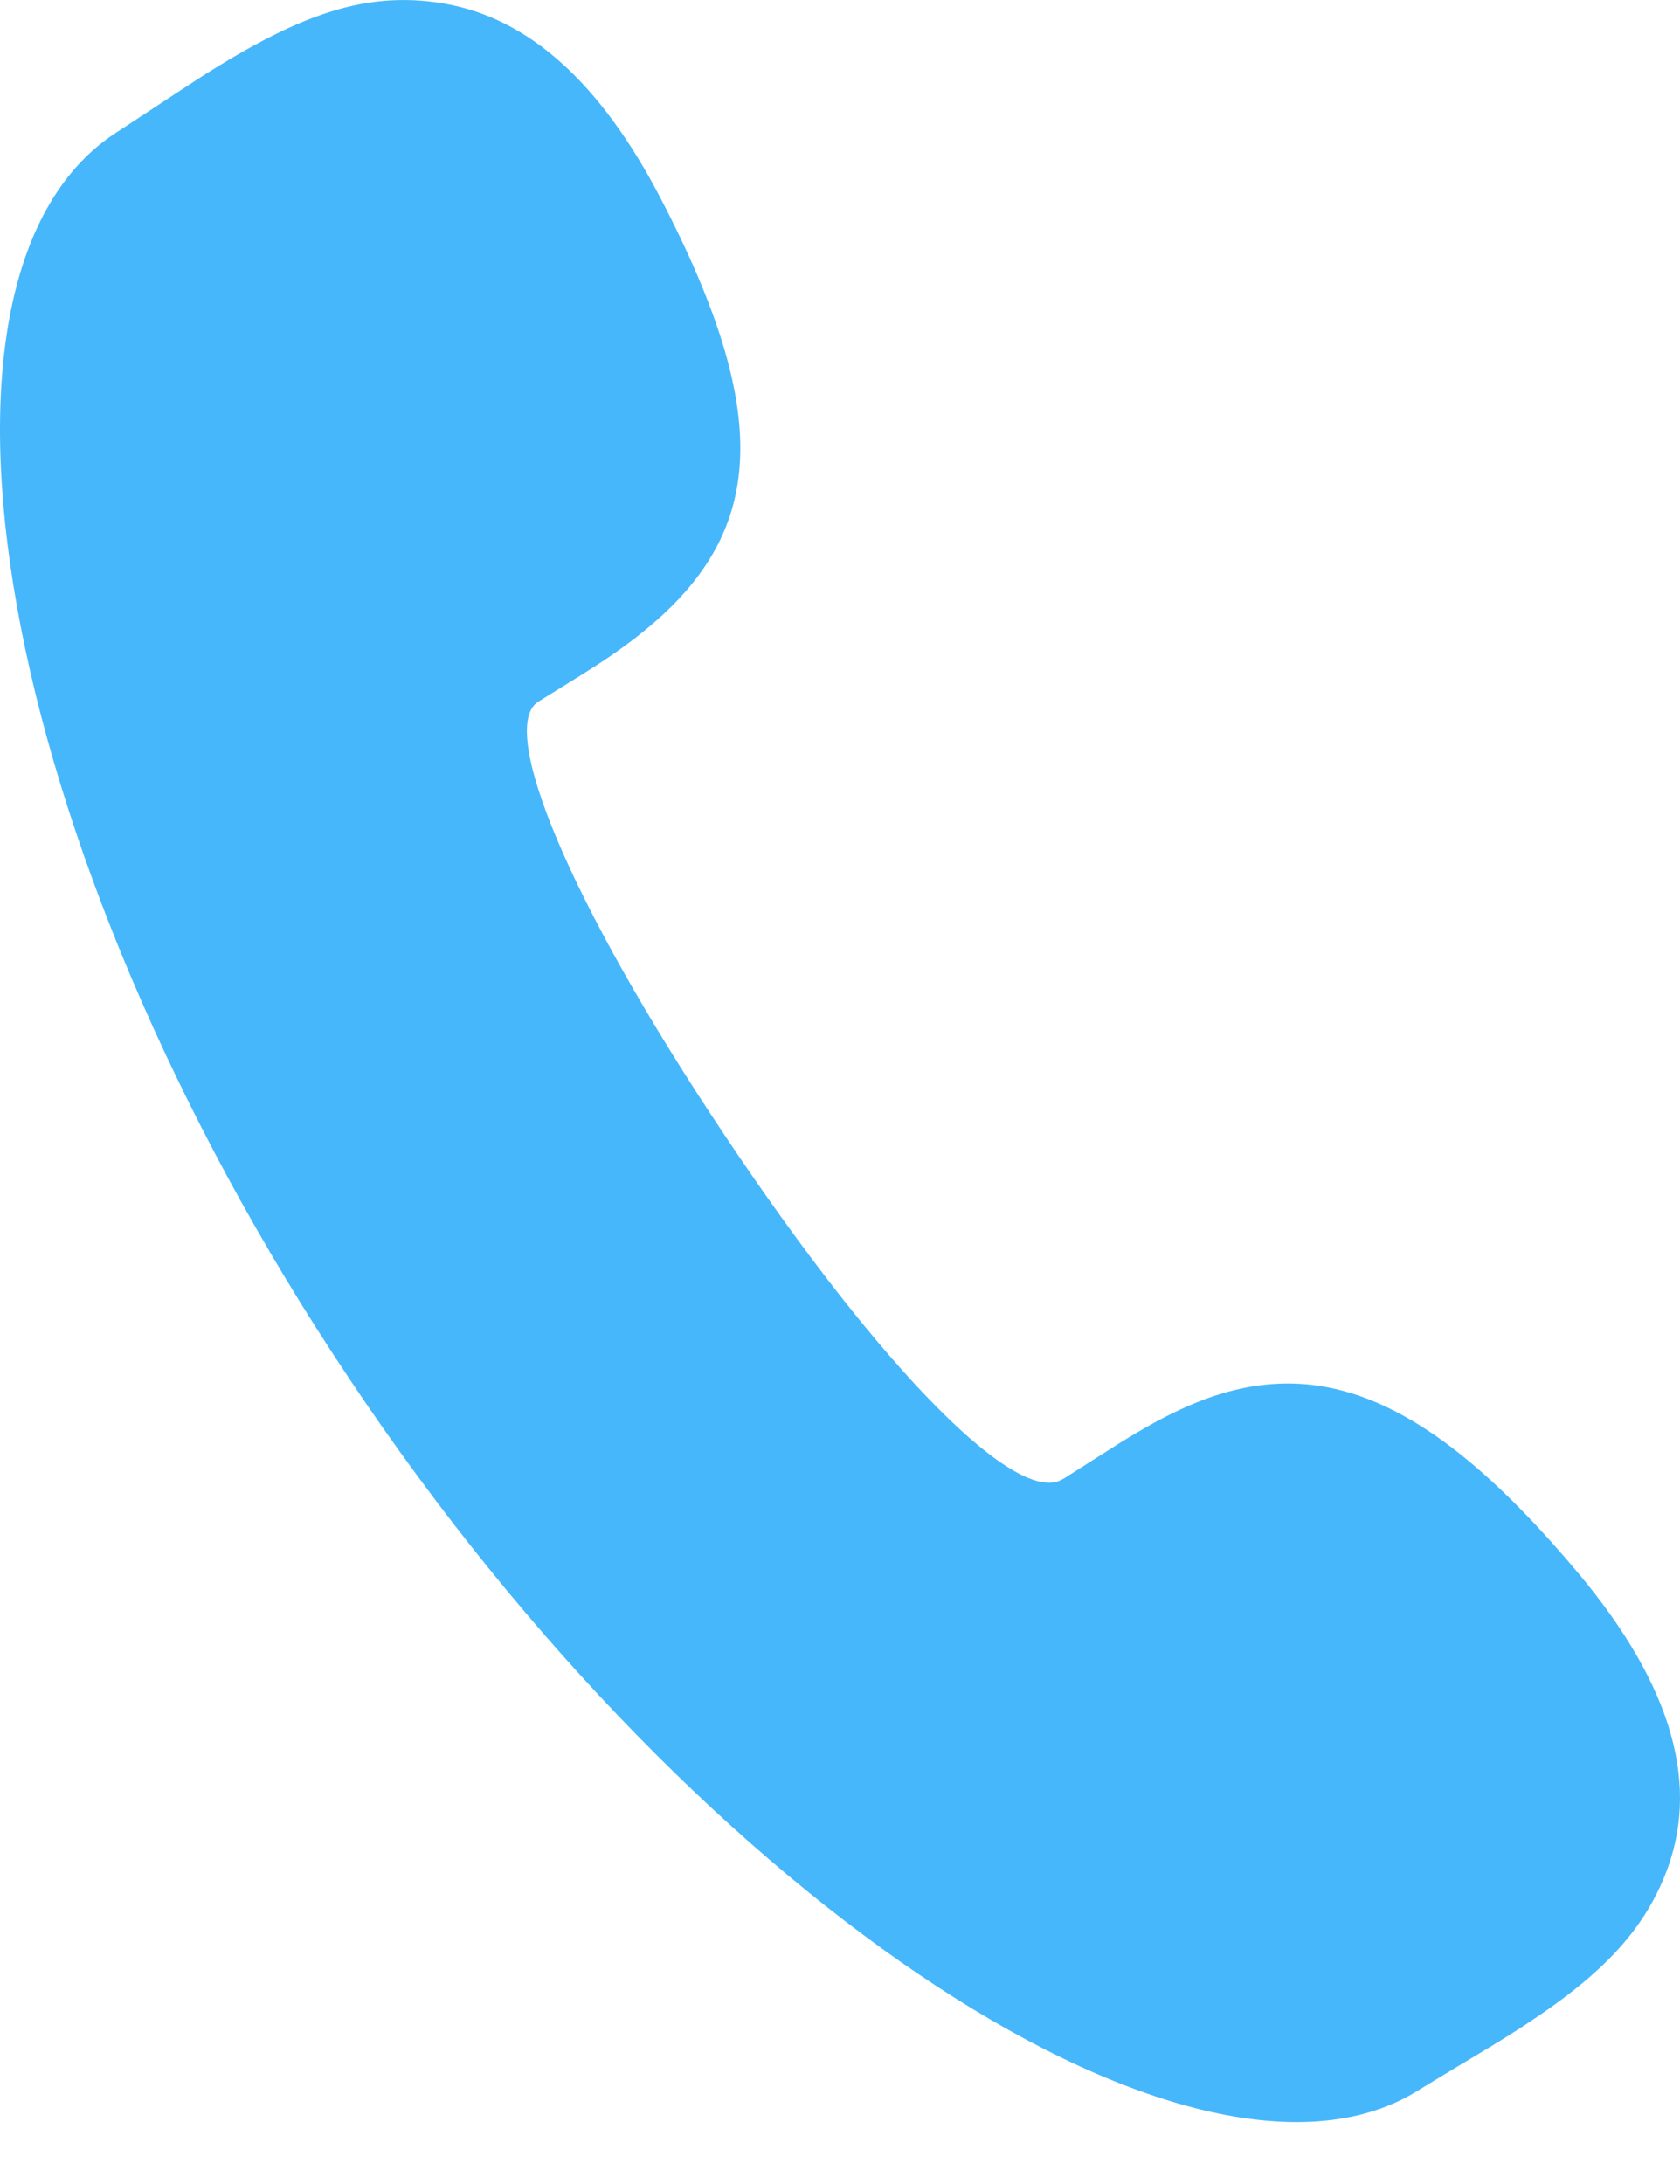 <?xml version="1.0" encoding="UTF-8"?>
<svg width="20px" height="26px" viewBox="0 0 20 26" version="1.1" xmlns="http://www.w3.org/2000/svg" xmlns:xlink="http://www.w3.org/1999/xlink">
    <title>电话</title>
    <g id="页面-1" stroke="none" stroke-width="1" fill="none" fill-rule="evenodd">
        <g id="官网-导航设计稿" transform="translate(-96, -2177)" fill="#47B7FB" fill-rule="nonzero">
            <g id="电话" transform="translate(96, 2177)">
                <path d="M12.655,17.608 L13.342,17.171 C13.61,17.006 13.83,16.881 14.052,16.78 C15.609,16.053 16.981,16.566 18.796,18.736 C19.919,20.083 20.25,21.274 19.816,22.337 C19.493,23.131 18.873,23.678 17.763,24.354 C17.694,24.396 17.057,24.778 16.891,24.881 C14.314,26.511 8.406,22.781 4.157,16.411 C-0.109,10.026 -1.209,3.219 1.404,1.565 L1.747,1.34 L2.122,1.093 C3.442,0.218 4.289,-0.129 5.29,0.043 C6.292,0.218 7.142,0.975 7.863,2.357 C9.382,5.278 9.047,6.663 7.094,7.925 C6.954,8.017 6.455,8.323 6.407,8.354 C5.929,8.658 6.74,10.691 8.628,13.516 C10.535,16.373 12.129,17.939 12.651,17.608 L12.655,17.608 Z" id="路径"></path>
            </g>
        </g>
    </g>
</svg>